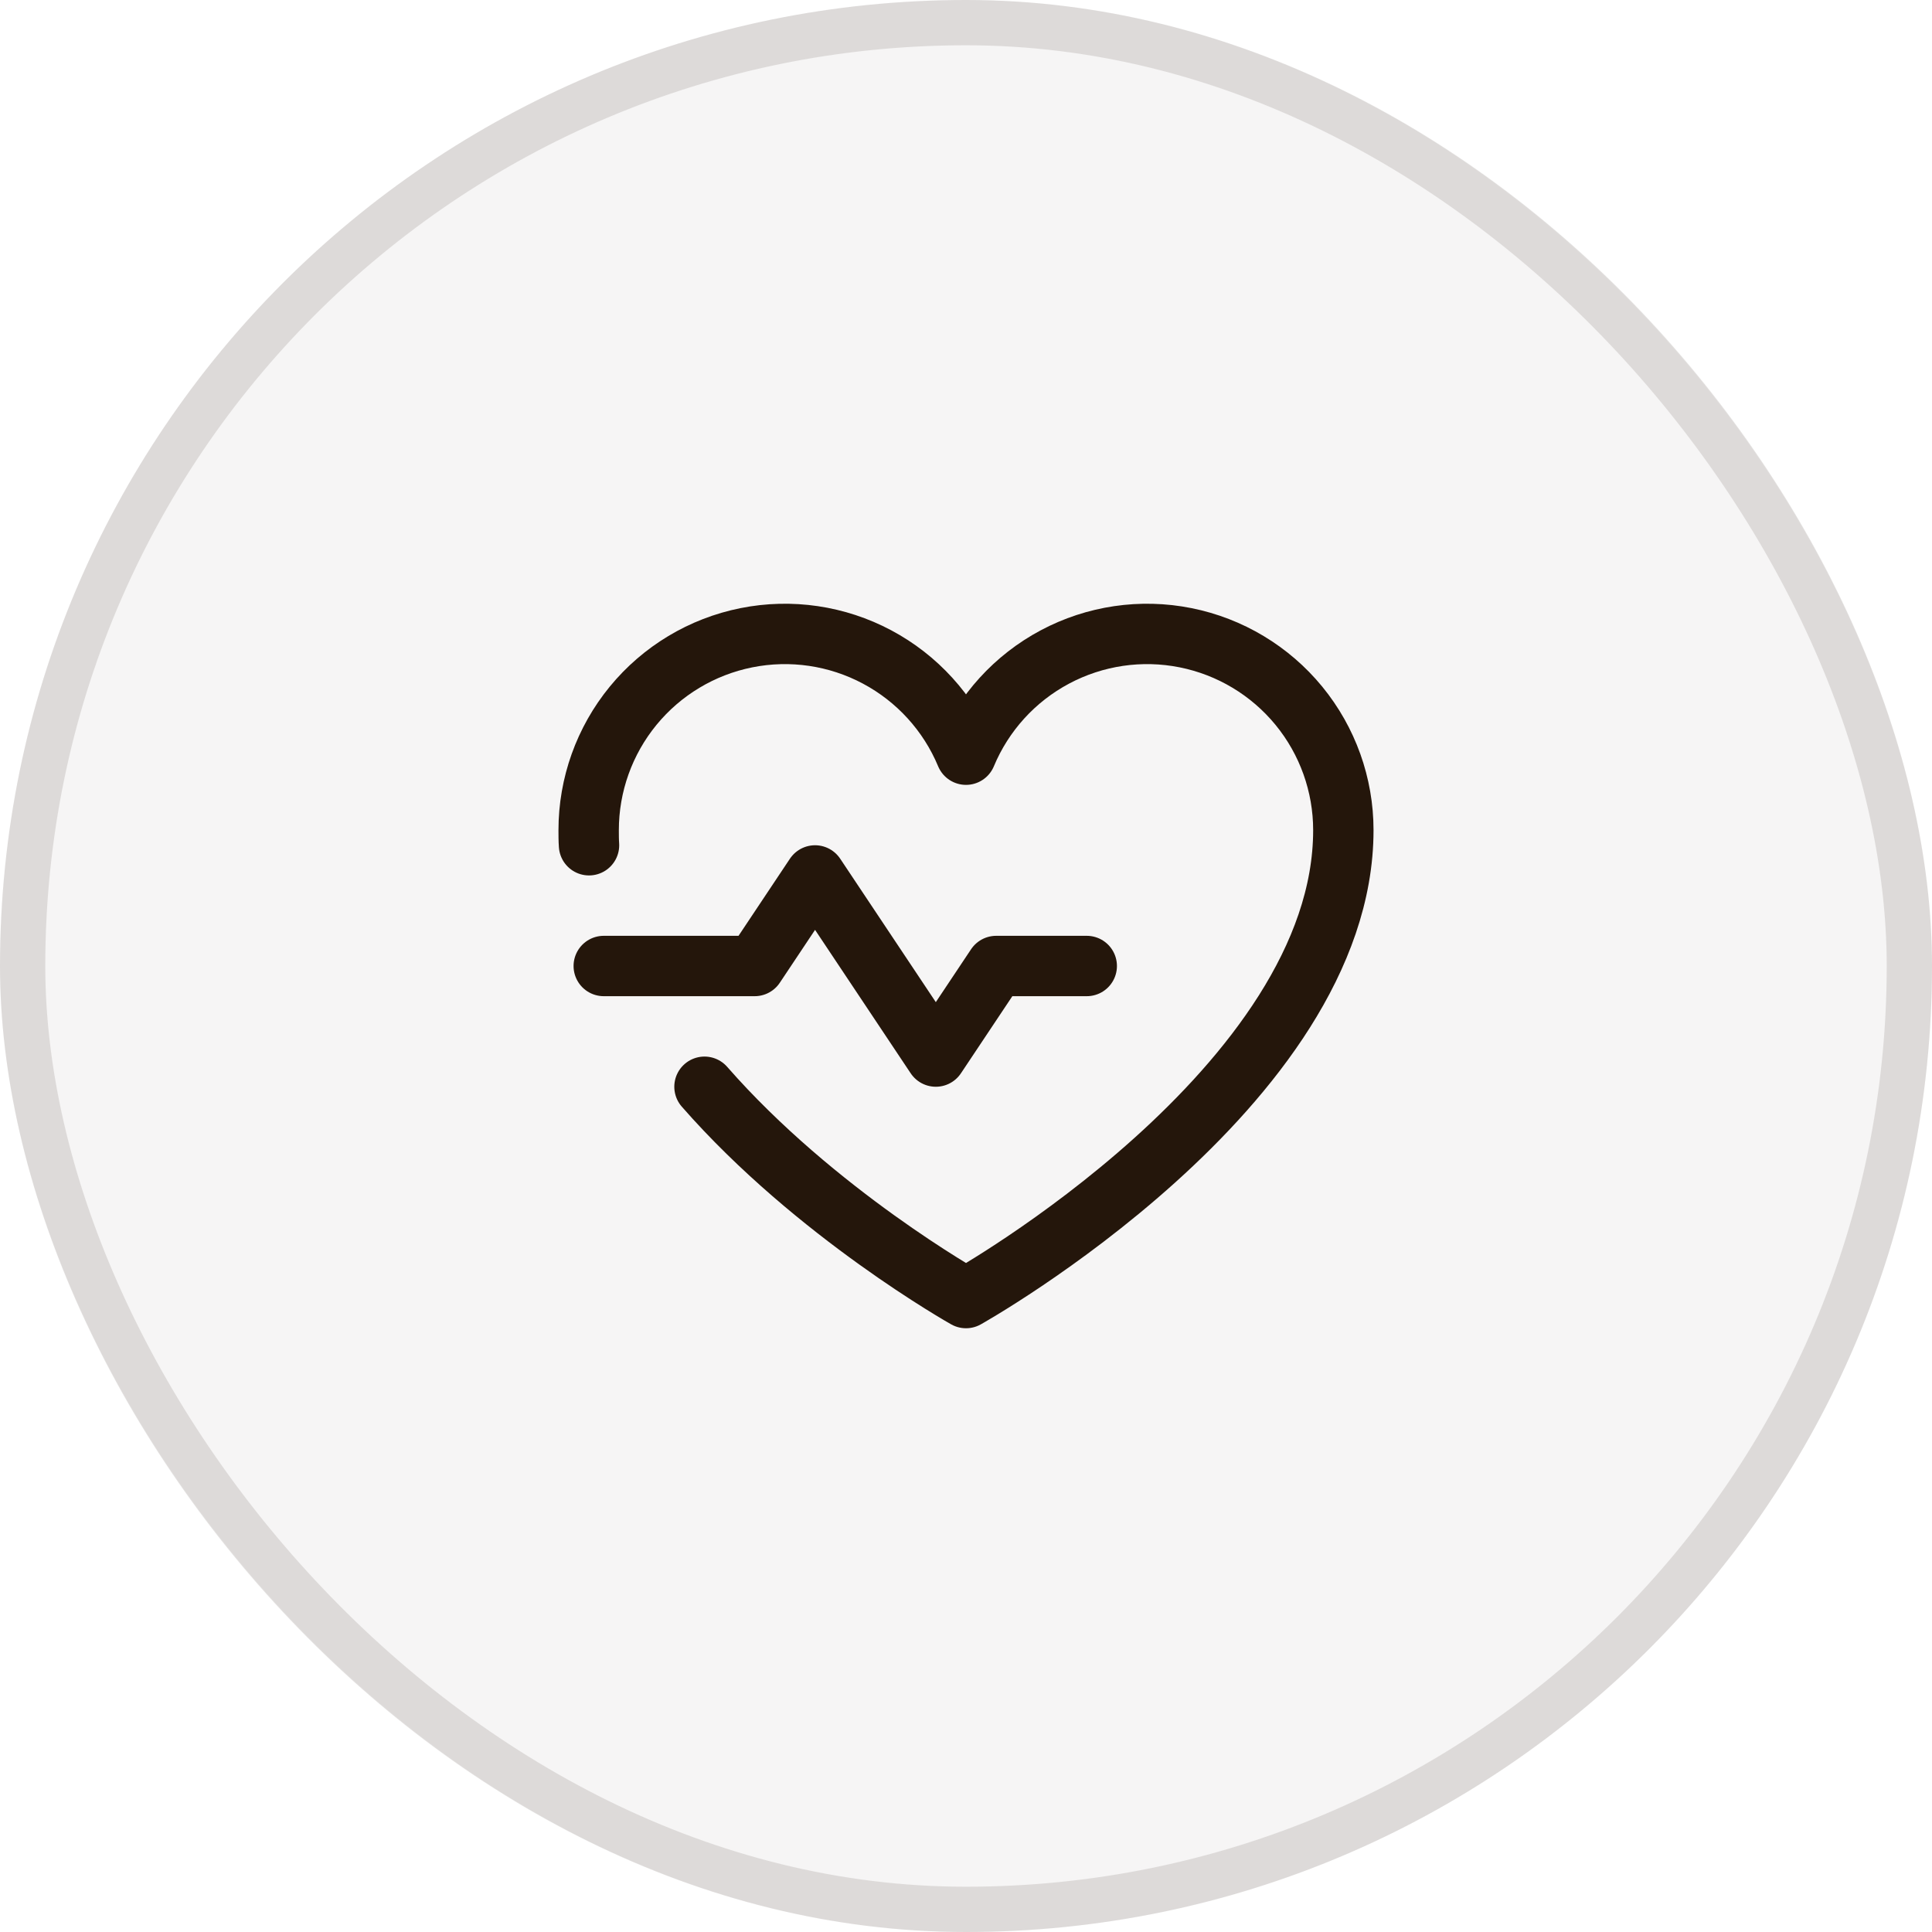 <svg width="64" height="64" viewBox="0 0 64 64" fill="none" xmlns="http://www.w3.org/2000/svg">
<rect width="64" height="64" rx="32" fill="#24160B" fill-opacity="0.04"/>
<path d="M20 32H25L27 29L31 35L33 32H36" stroke="#24160B" stroke-width="2" stroke-linecap="round" stroke-linejoin="round"/>
<path d="M19.512 28C19.5 27.837 19.5 27.663 19.5 27.5C19.5 25.997 20.021 24.541 20.973 23.379C21.926 22.217 23.252 21.421 24.725 21.126C26.199 20.831 27.729 21.056 29.055 21.763C30.381 22.469 31.422 23.613 32 25V25C32.578 23.613 33.619 22.469 34.945 21.763C36.271 21.056 37.801 20.831 39.275 21.126C40.748 21.421 42.074 22.217 43.027 23.379C43.979 24.541 44.5 25.997 44.5 27.5C44.5 36 32 43 32 43C32 43 27.012 40.2 23.337 36" stroke="#24160B" stroke-width="2" stroke-linecap="round" stroke-linejoin="round"/>
<rect x="0.75" y="0.75" width="62.5" height="62.5" rx="31.25" stroke="#24160B" stroke-opacity="0.12" stroke-width="1.5"/>
</svg>
